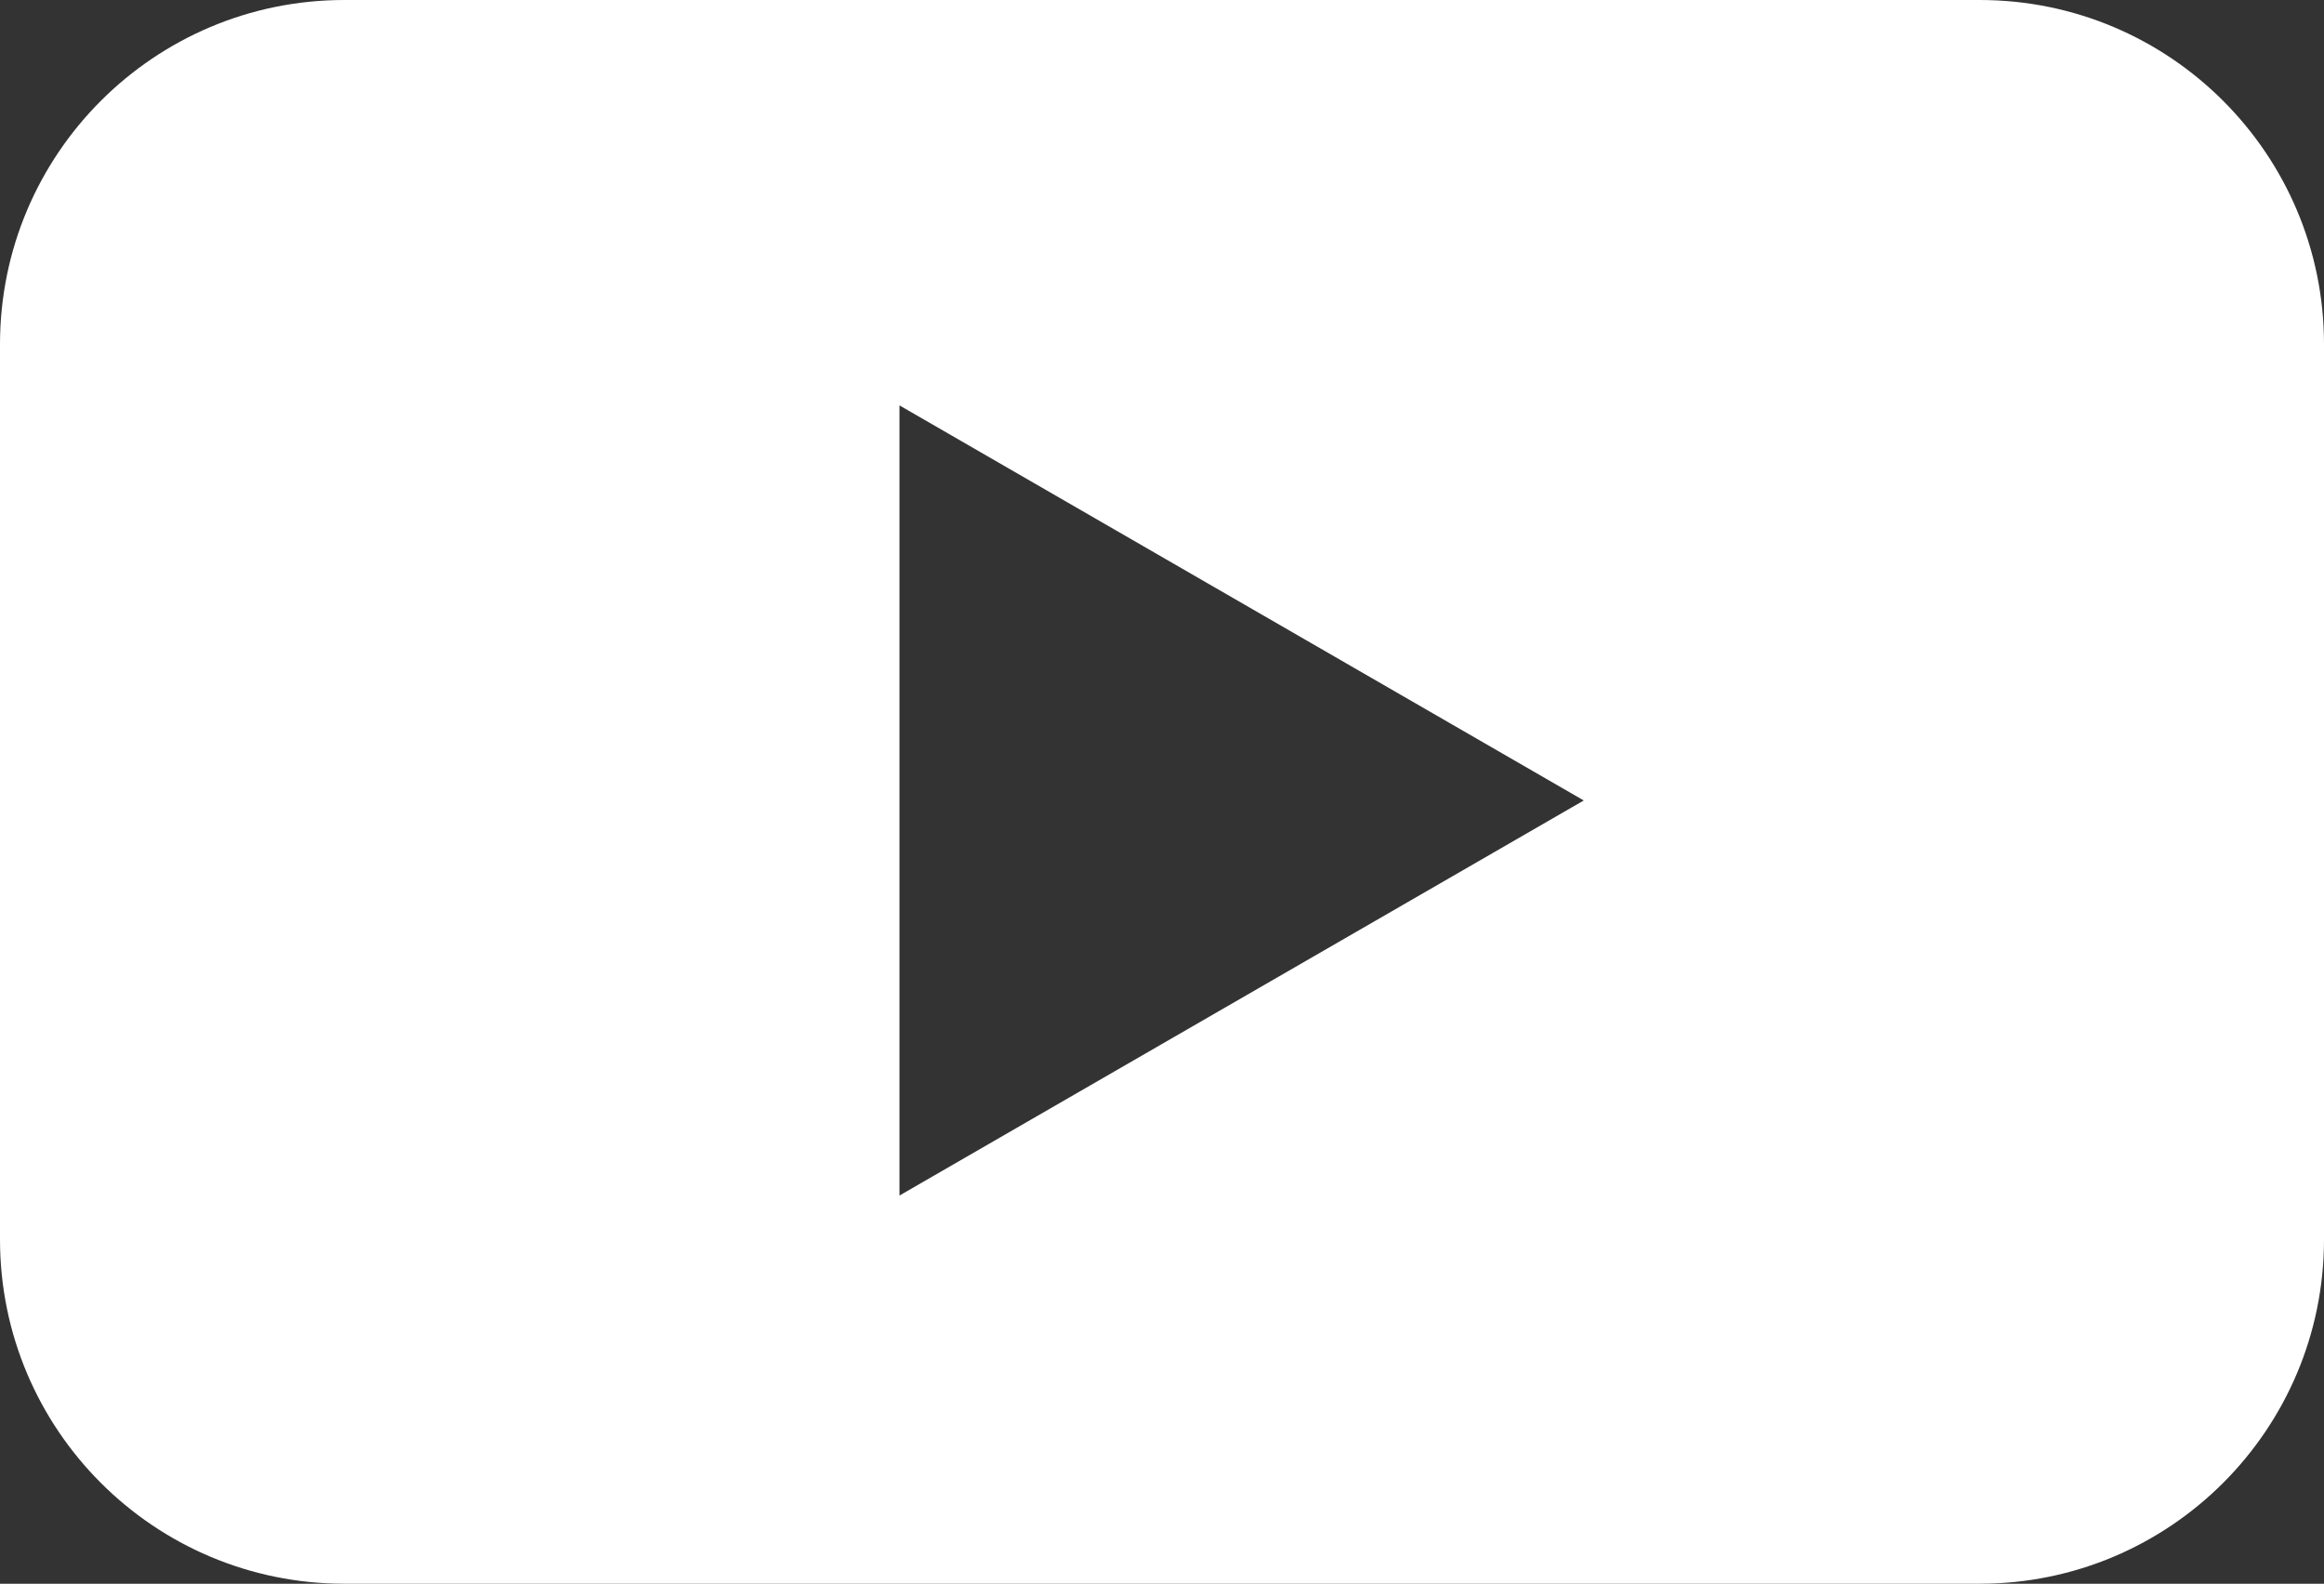 <?xml version="1.0" encoding="UTF-8"?> <svg xmlns="http://www.w3.org/2000/svg" width="135" height="92" viewBox="0 0 135 92" fill="none"><rect x="0" y="0" width="135" height="92" fill="#333333" stroke="none"/> <path fill-rule="evenodd" clip-rule="evenodd" d="M20 0C8.954 0 0 8.954 0 20V72C0 83.046 8.954 92 20 92H115C126.046 92 135 83.046 135 72V20C135 8.954 126.046 0 115 0H20ZM52.25 69.45L92 46.5L52.25 23.55L52.25 69.45Z" fill="white"></path> </svg> 